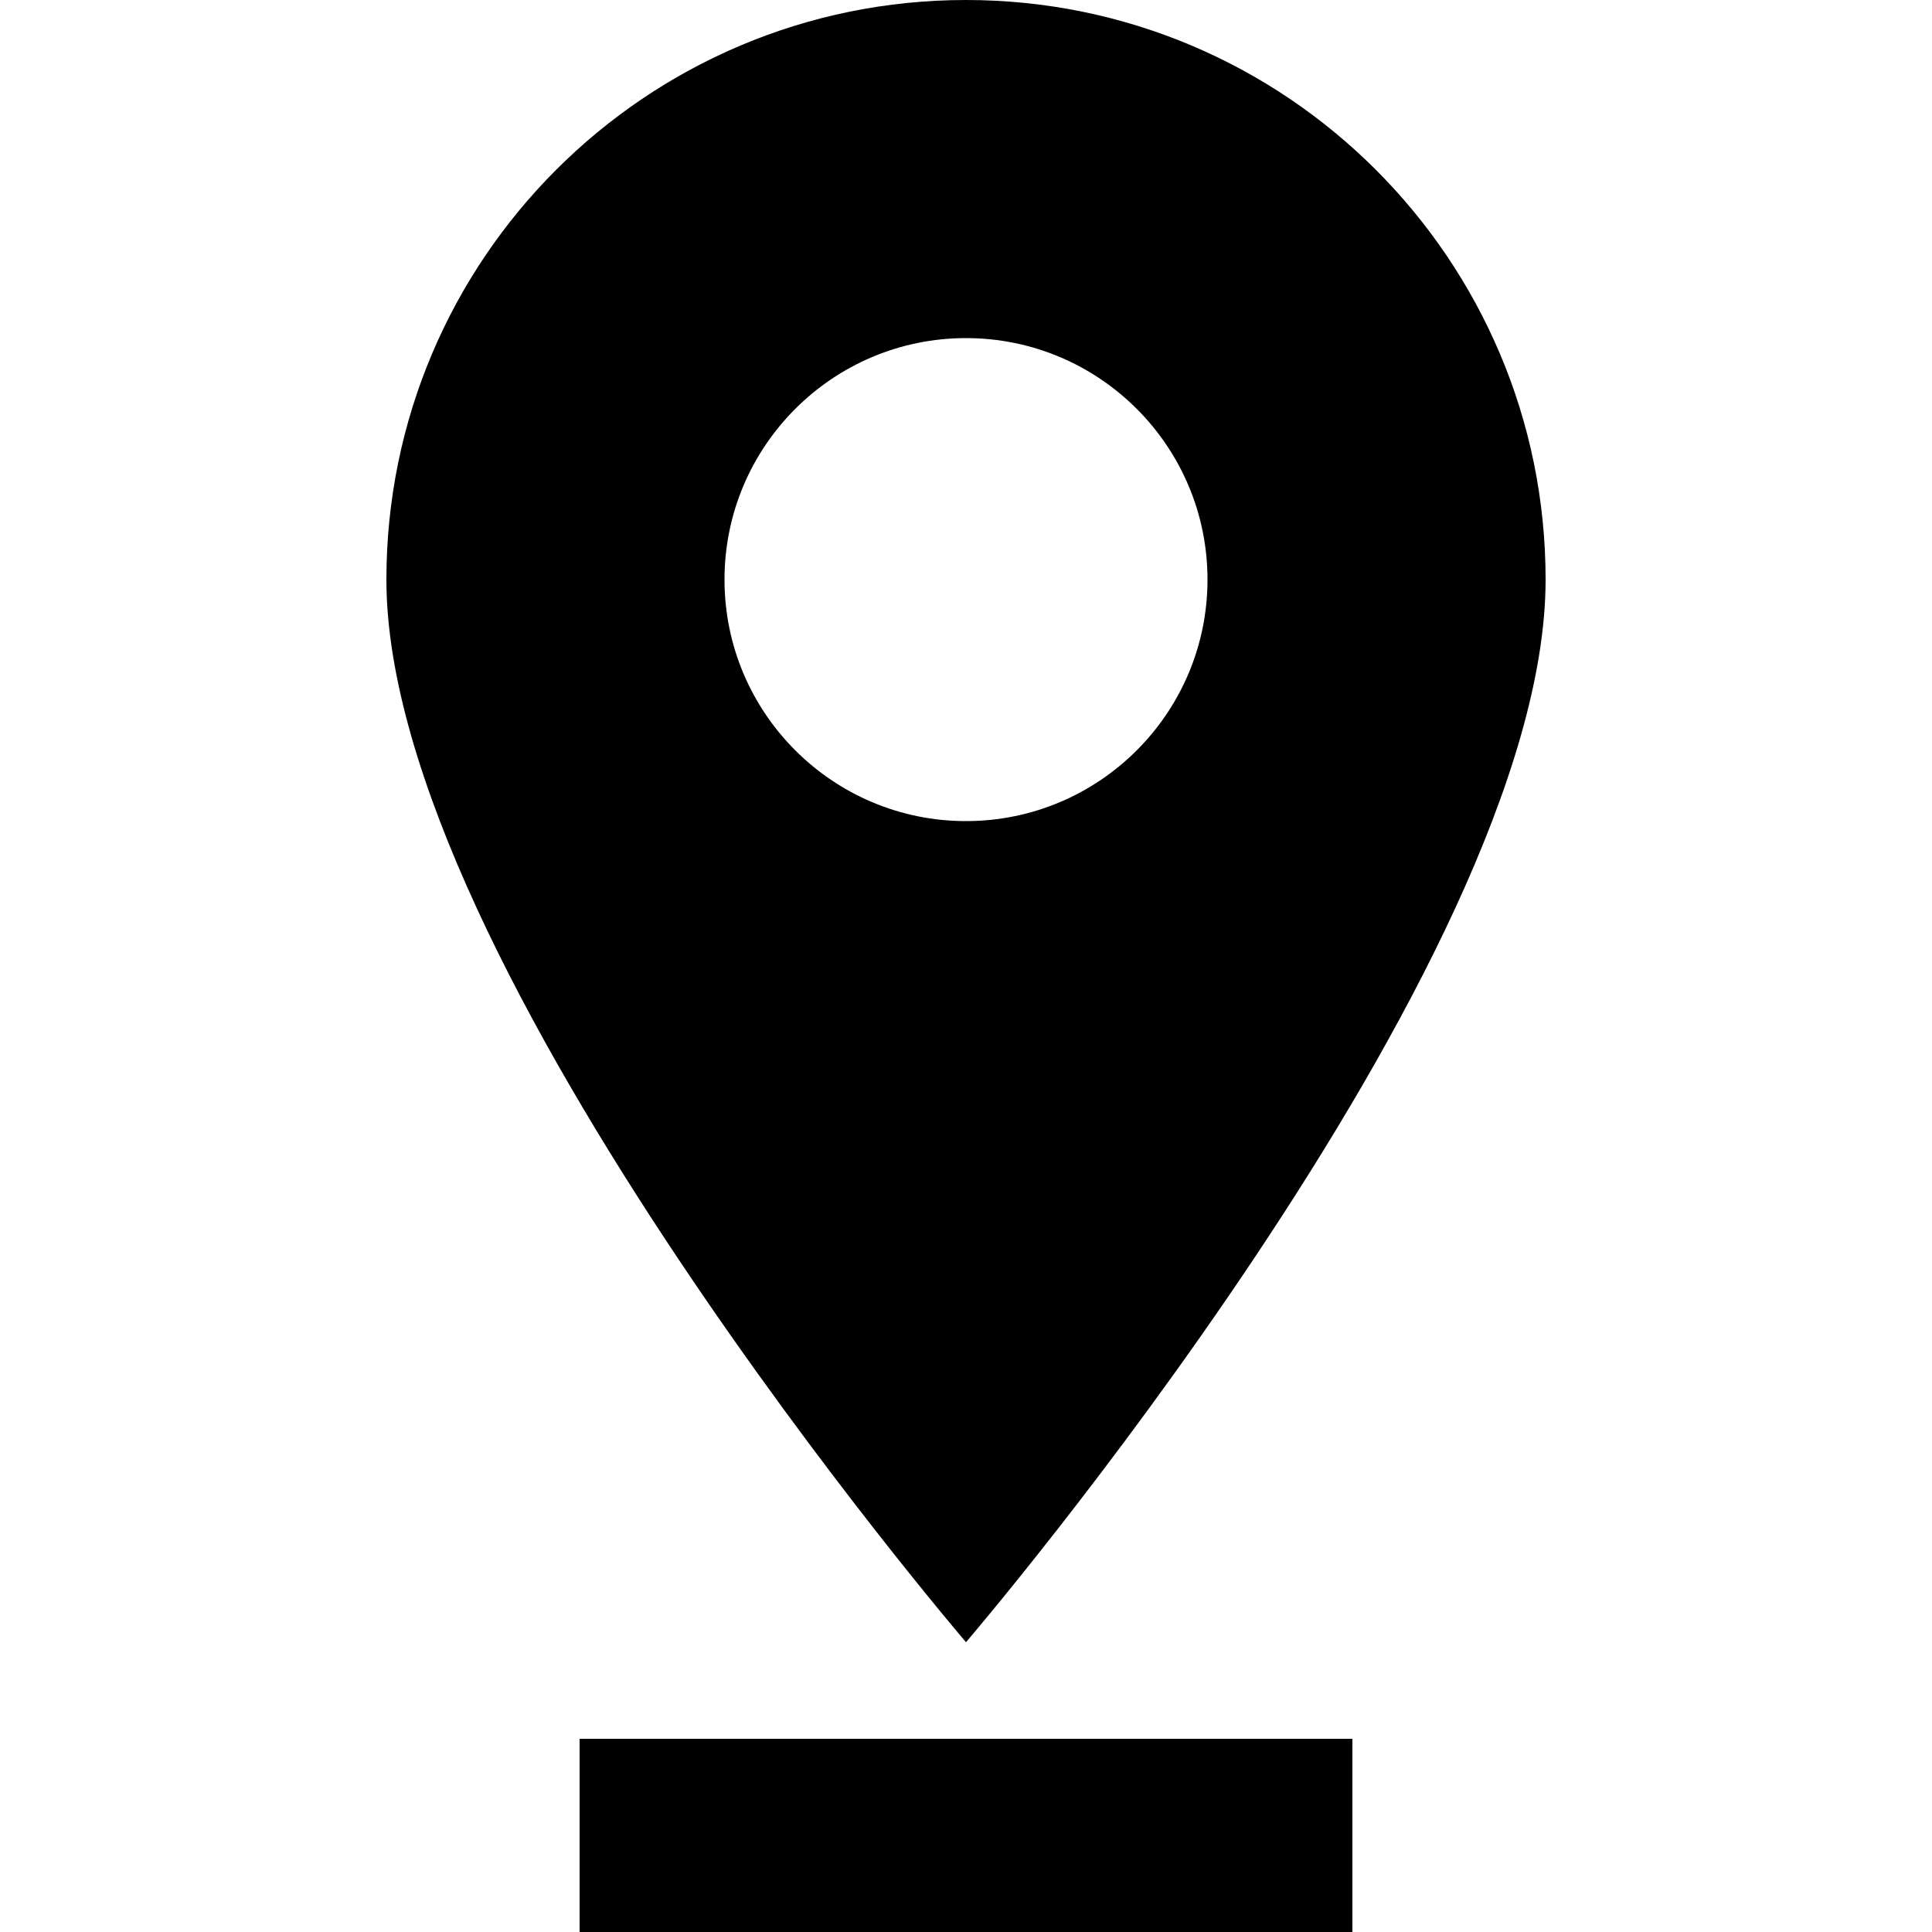 <svg xmlns="http://www.w3.org/2000/svg" xmlns:xlink="http://www.w3.org/1999/xlink" width="20" height="20" viewBox="0 0 20 20">
        <path id="yk6mx6e5ma" d="M14 18v2H6v-2h8zM10 0c3.313 0 6 2.686 6 6 0 4-6 11-6 11S4 10 4 6c0-3.314 2.687-6 6-6zm0 3.5C8.62 3.5 7.5 4.62 7.5 6S8.62 8.5 10 8.5s2.5-1.12 2.5-2.5-1.12-2.5-2.5-2.5z"/>
    
</svg>
